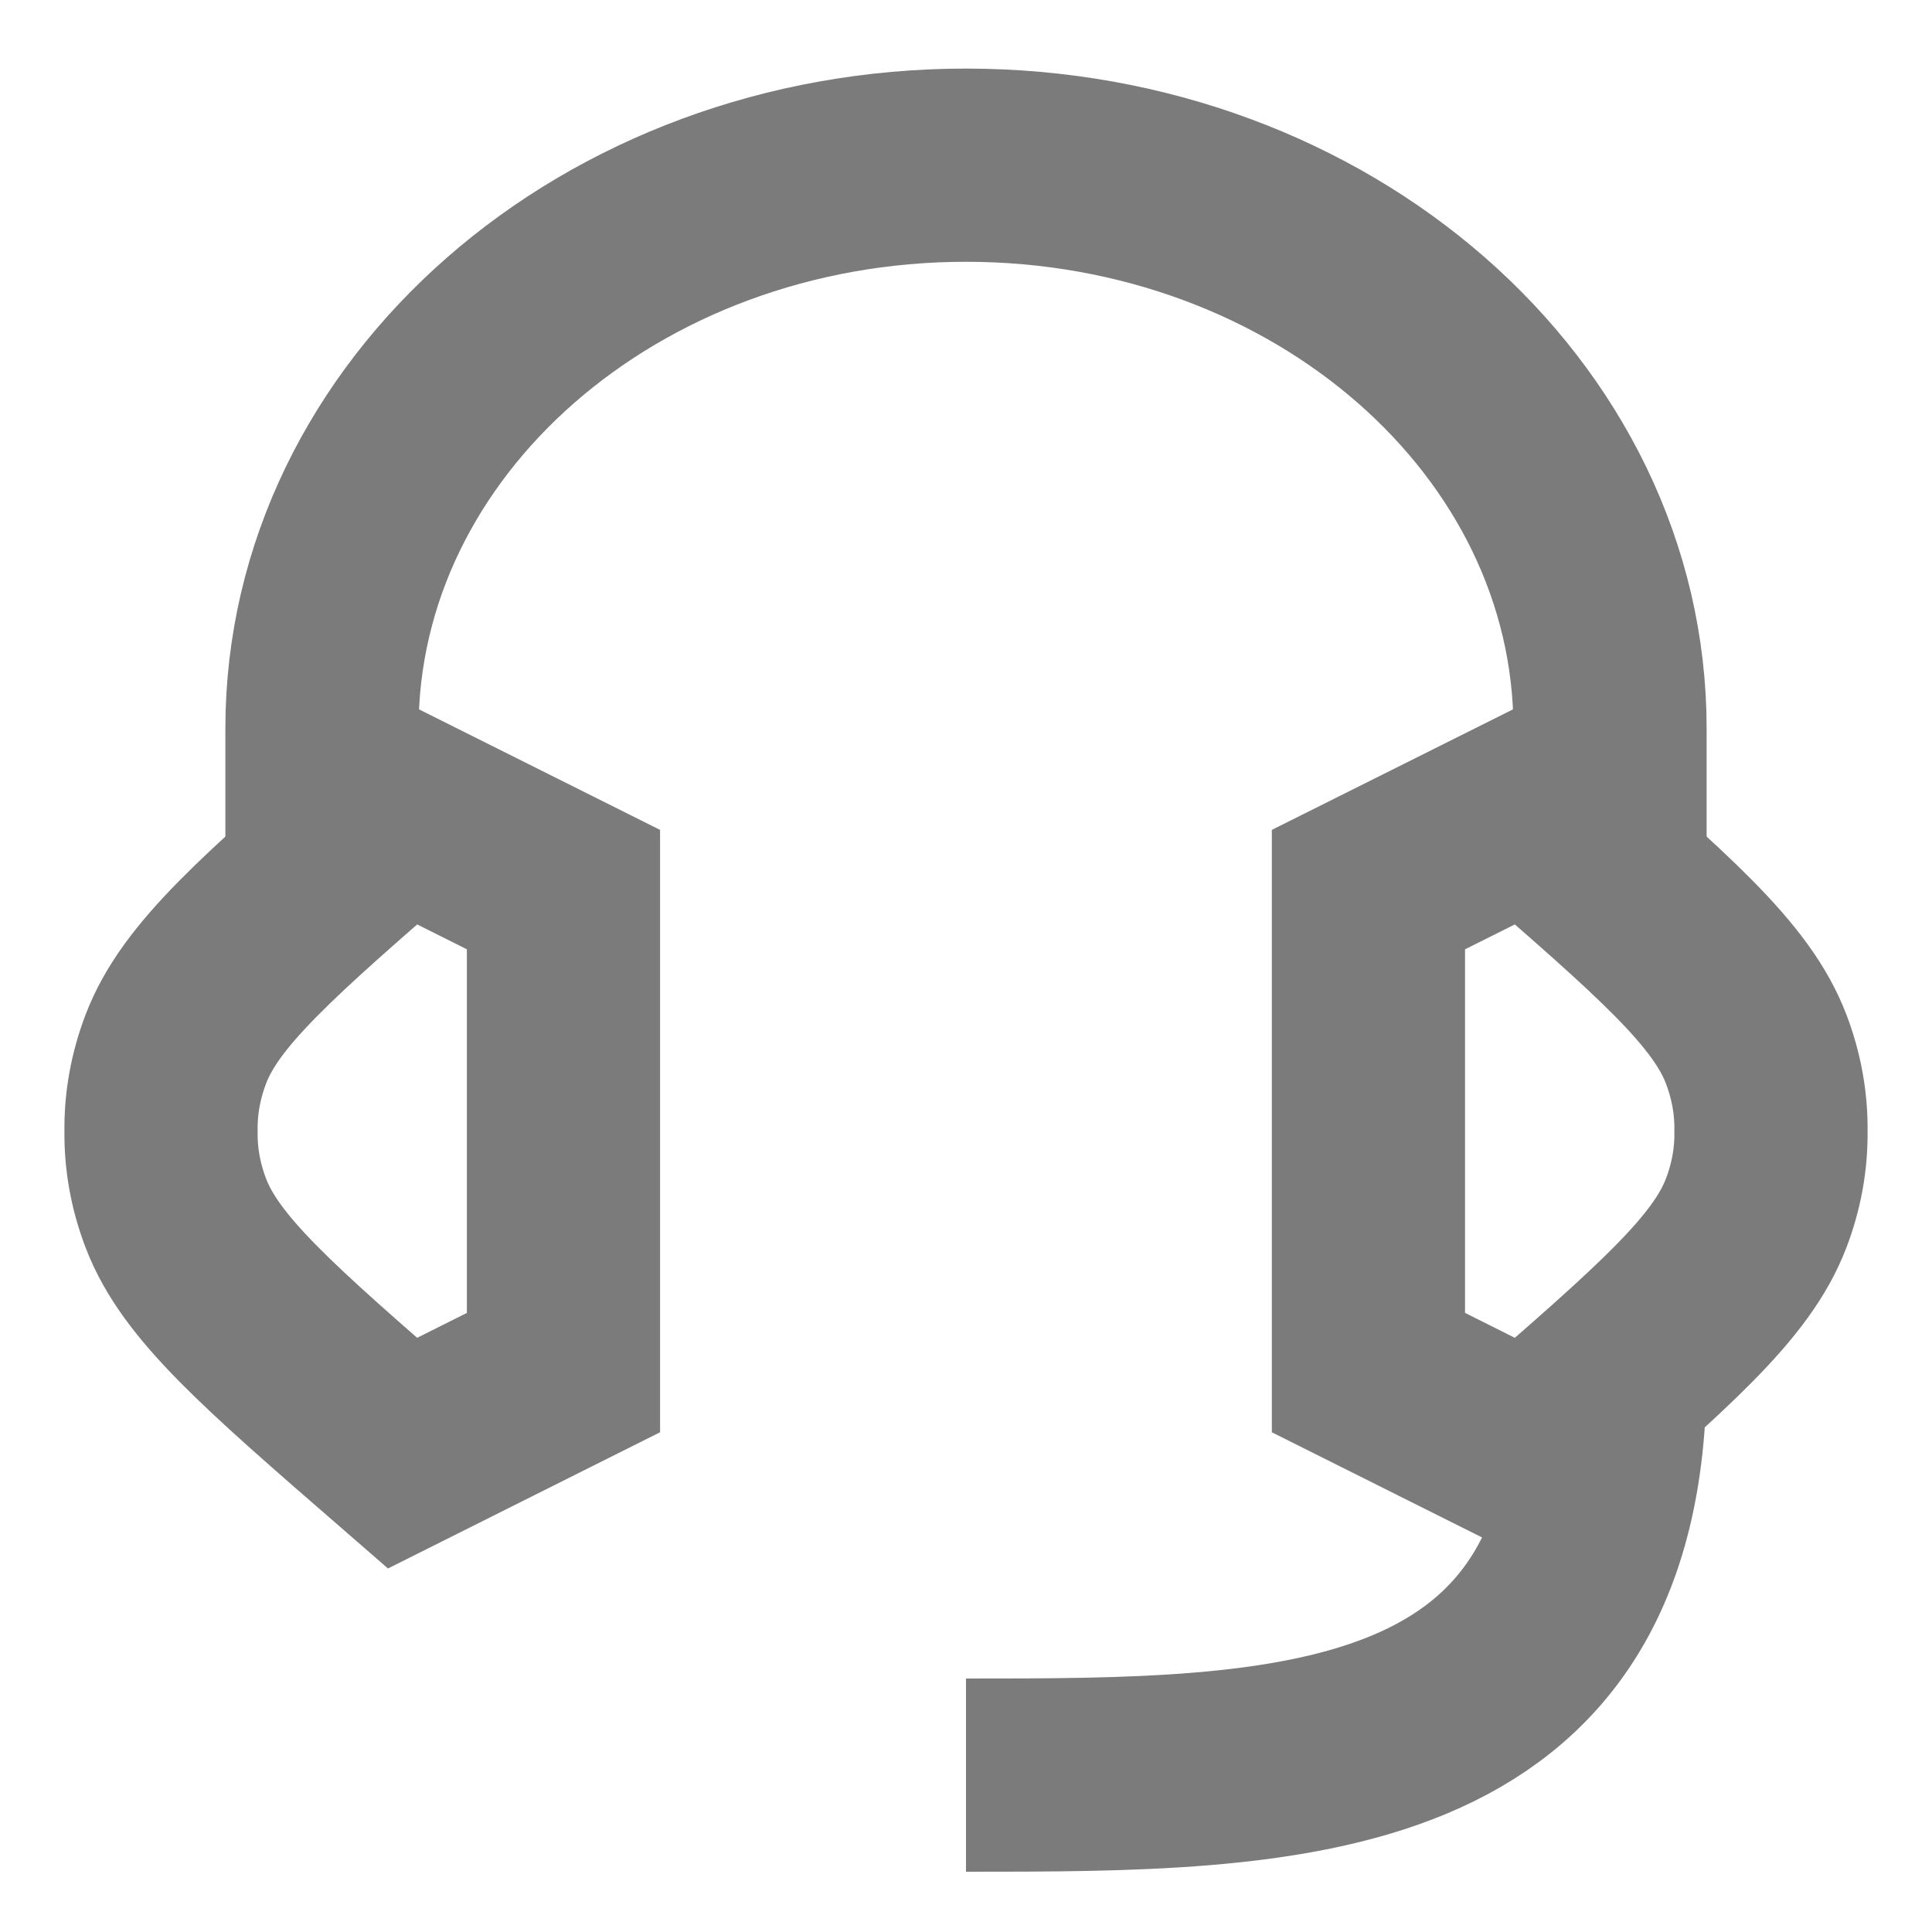 <?xml version="1.0" encoding="UTF-8"?> <svg xmlns="http://www.w3.org/2000/svg" width="20" height="20" viewBox="0 0 20 20" fill="none"><path d="M5.833 9.209L5.833 14.209L4.167 15.043C2.773 13.832 2.076 13.227 1.821 12.56C1.714 12.281 1.663 11.995 1.667 11.709C1.663 11.424 1.714 11.138 1.821 10.858C2.076 10.191 2.773 9.586 4.167 8.376L5.833 9.209Z" stroke="#7B7B7B" stroke-width="2"></path><path d="M14.166 14.209L14.166 9.209L15.833 8.376C17.227 9.586 17.924 10.191 18.179 10.858C18.286 11.138 18.337 11.424 18.333 11.709C18.337 11.995 18.286 12.281 18.179 12.56C17.924 13.227 17.227 13.832 15.833 15.043L14.166 14.209Z" stroke="#7B7B7B" stroke-width="2"></path><path d="M16.667 9.21V7.543C16.667 4.322 13.682 1.71 10 1.71C6.318 1.71 3.333 4.322 3.333 7.543L3.333 9.21" stroke="#7B7B7B" stroke-width="2" stroke-linejoin="round"></path><path d="M16.667 14.209C16.667 18.376 13.333 18.376 10 18.376" stroke="#7B7B7B" stroke-width="2" stroke-linejoin="round"></path></svg> 